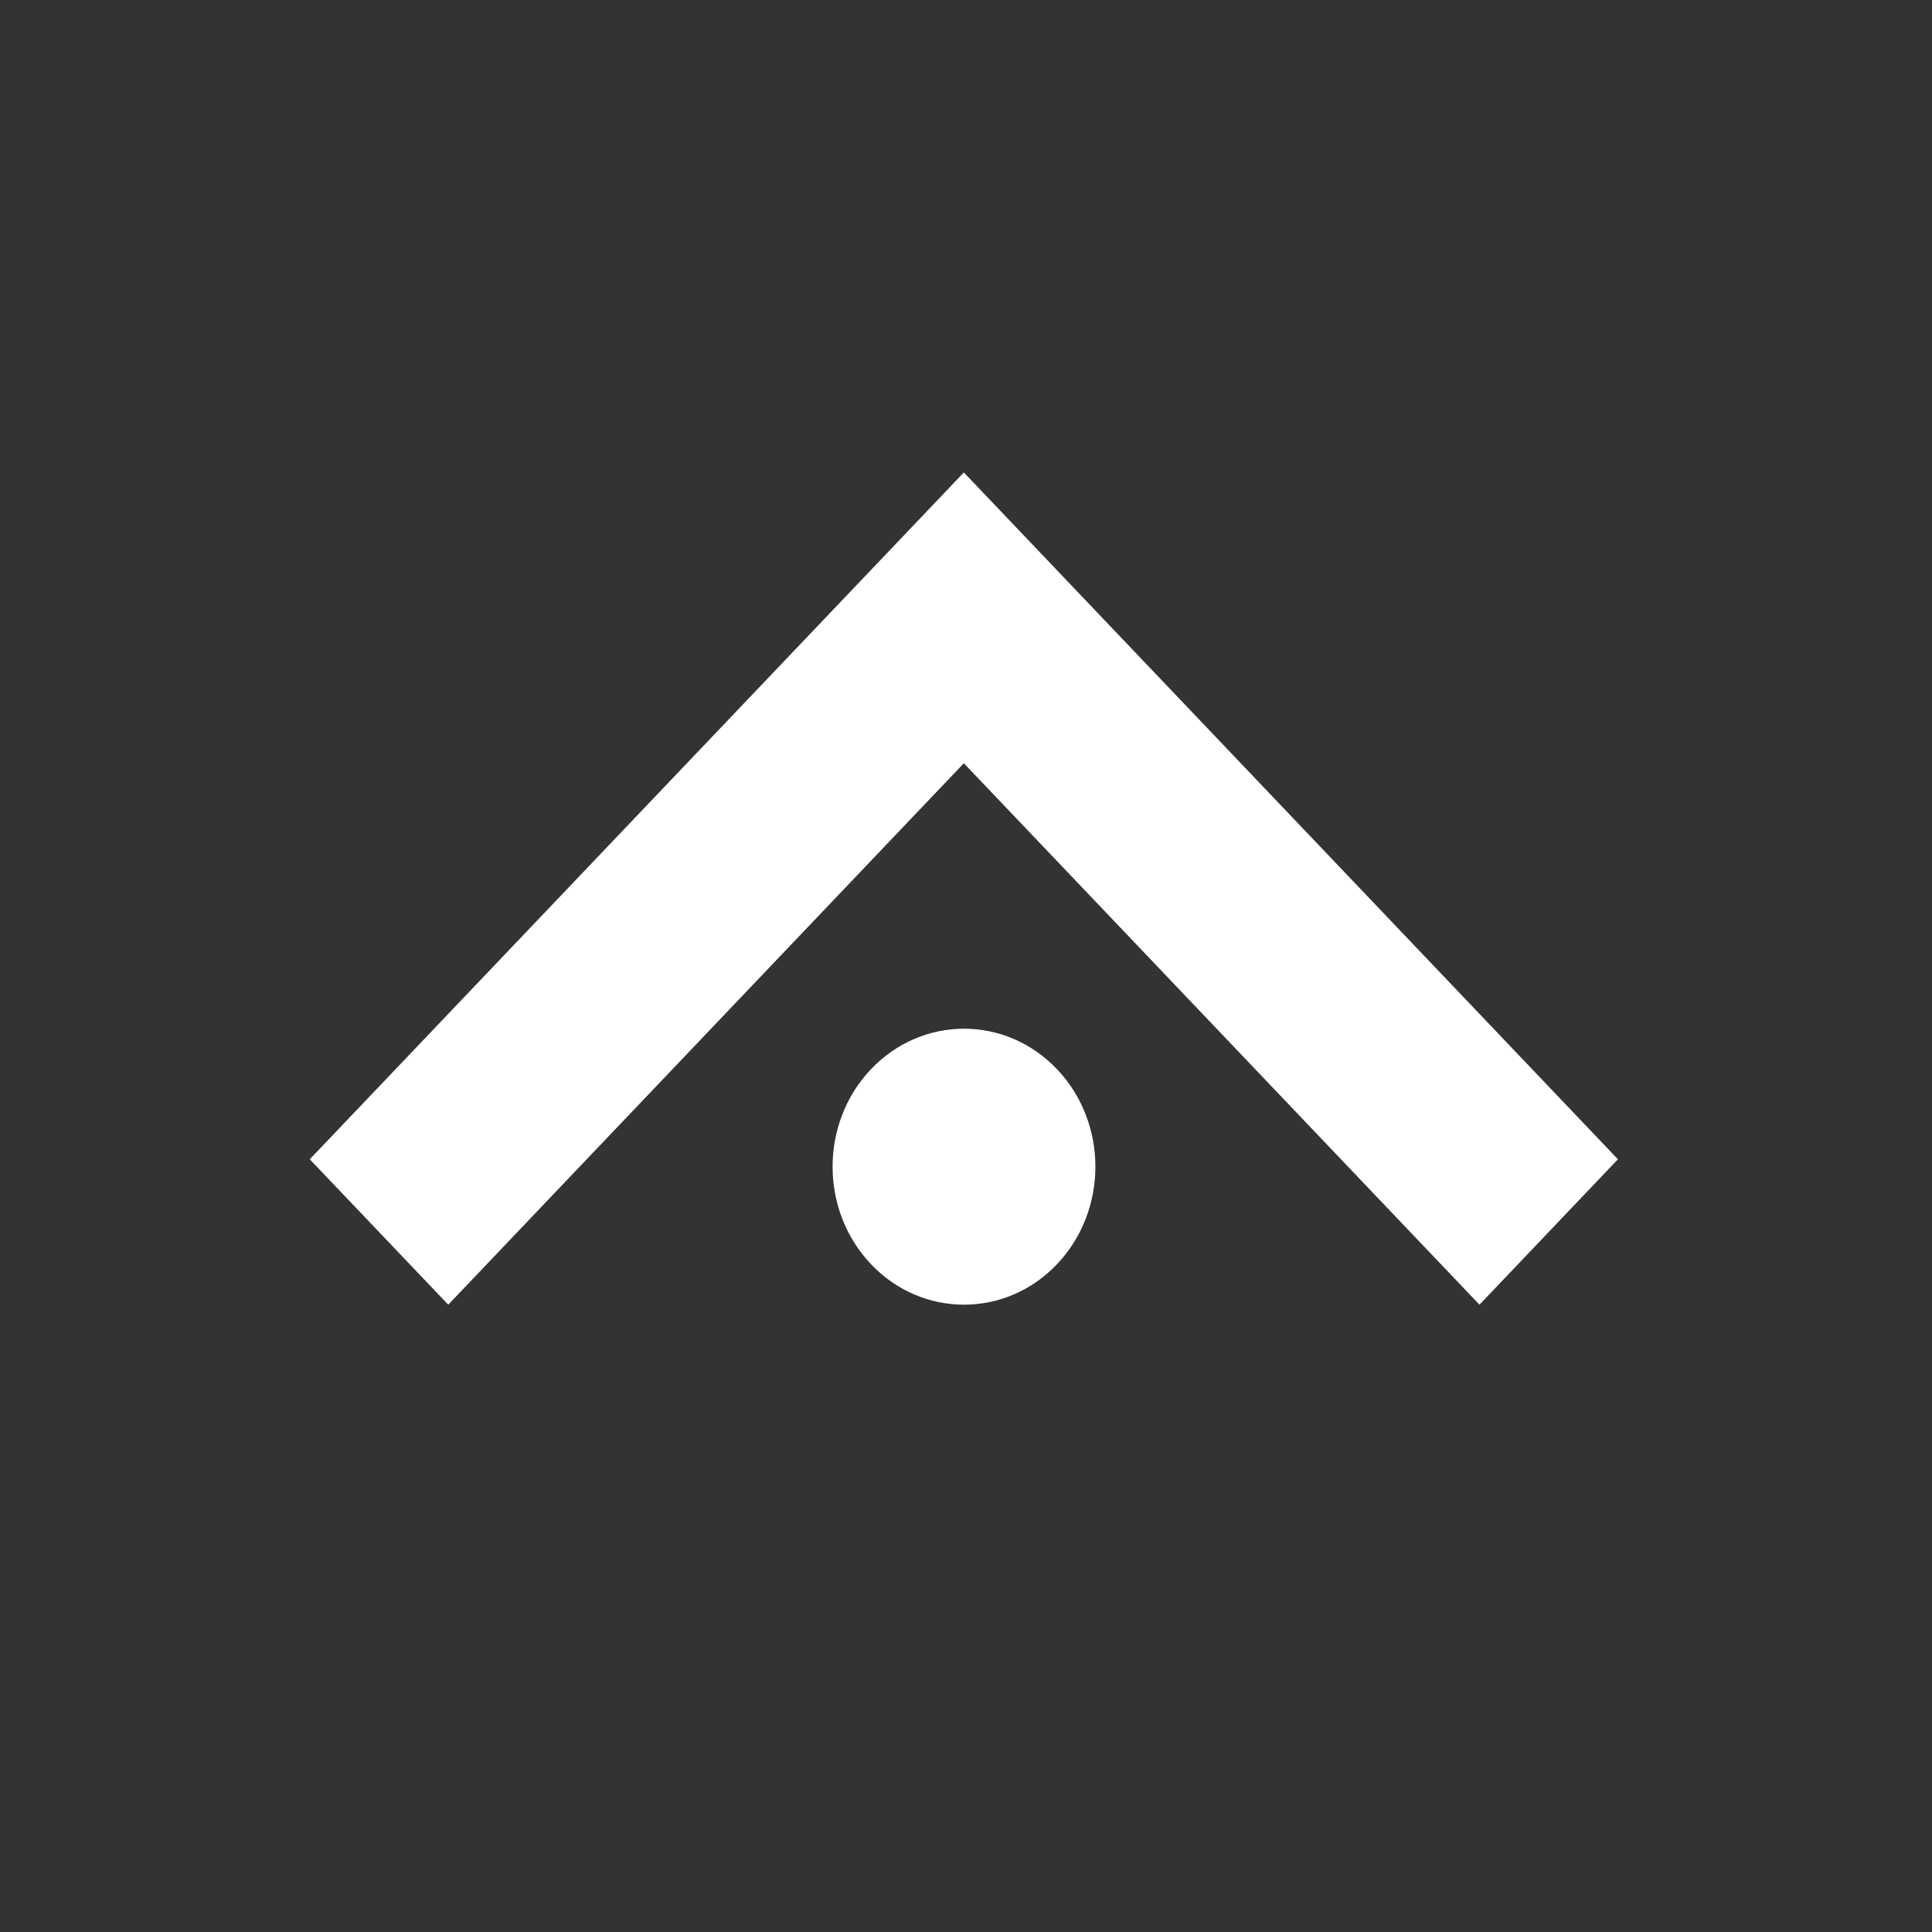 <svg width="237" height="237" viewBox="0 0 237 237" fill="none" xmlns="http://www.w3.org/2000/svg">
<rect x="0" y="0" width="237" height="237" fill="#333333" stroke="none"/>
<path d="M181.487 160.047L118.236 93.628L54.986 160.046L38 142.21L118.236 57.956L198.473 142.21L181.487 160.047Z" fill="white"/>
<path d="M129.653 155.09C123.359 161.699 113.152 161.699 106.856 155.089C100.561 148.478 100.561 137.759 106.856 131.15C113.151 124.541 123.359 124.541 129.653 131.15C135.946 137.759 135.946 148.478 129.653 155.09Z" fill="white"/>
</svg>
